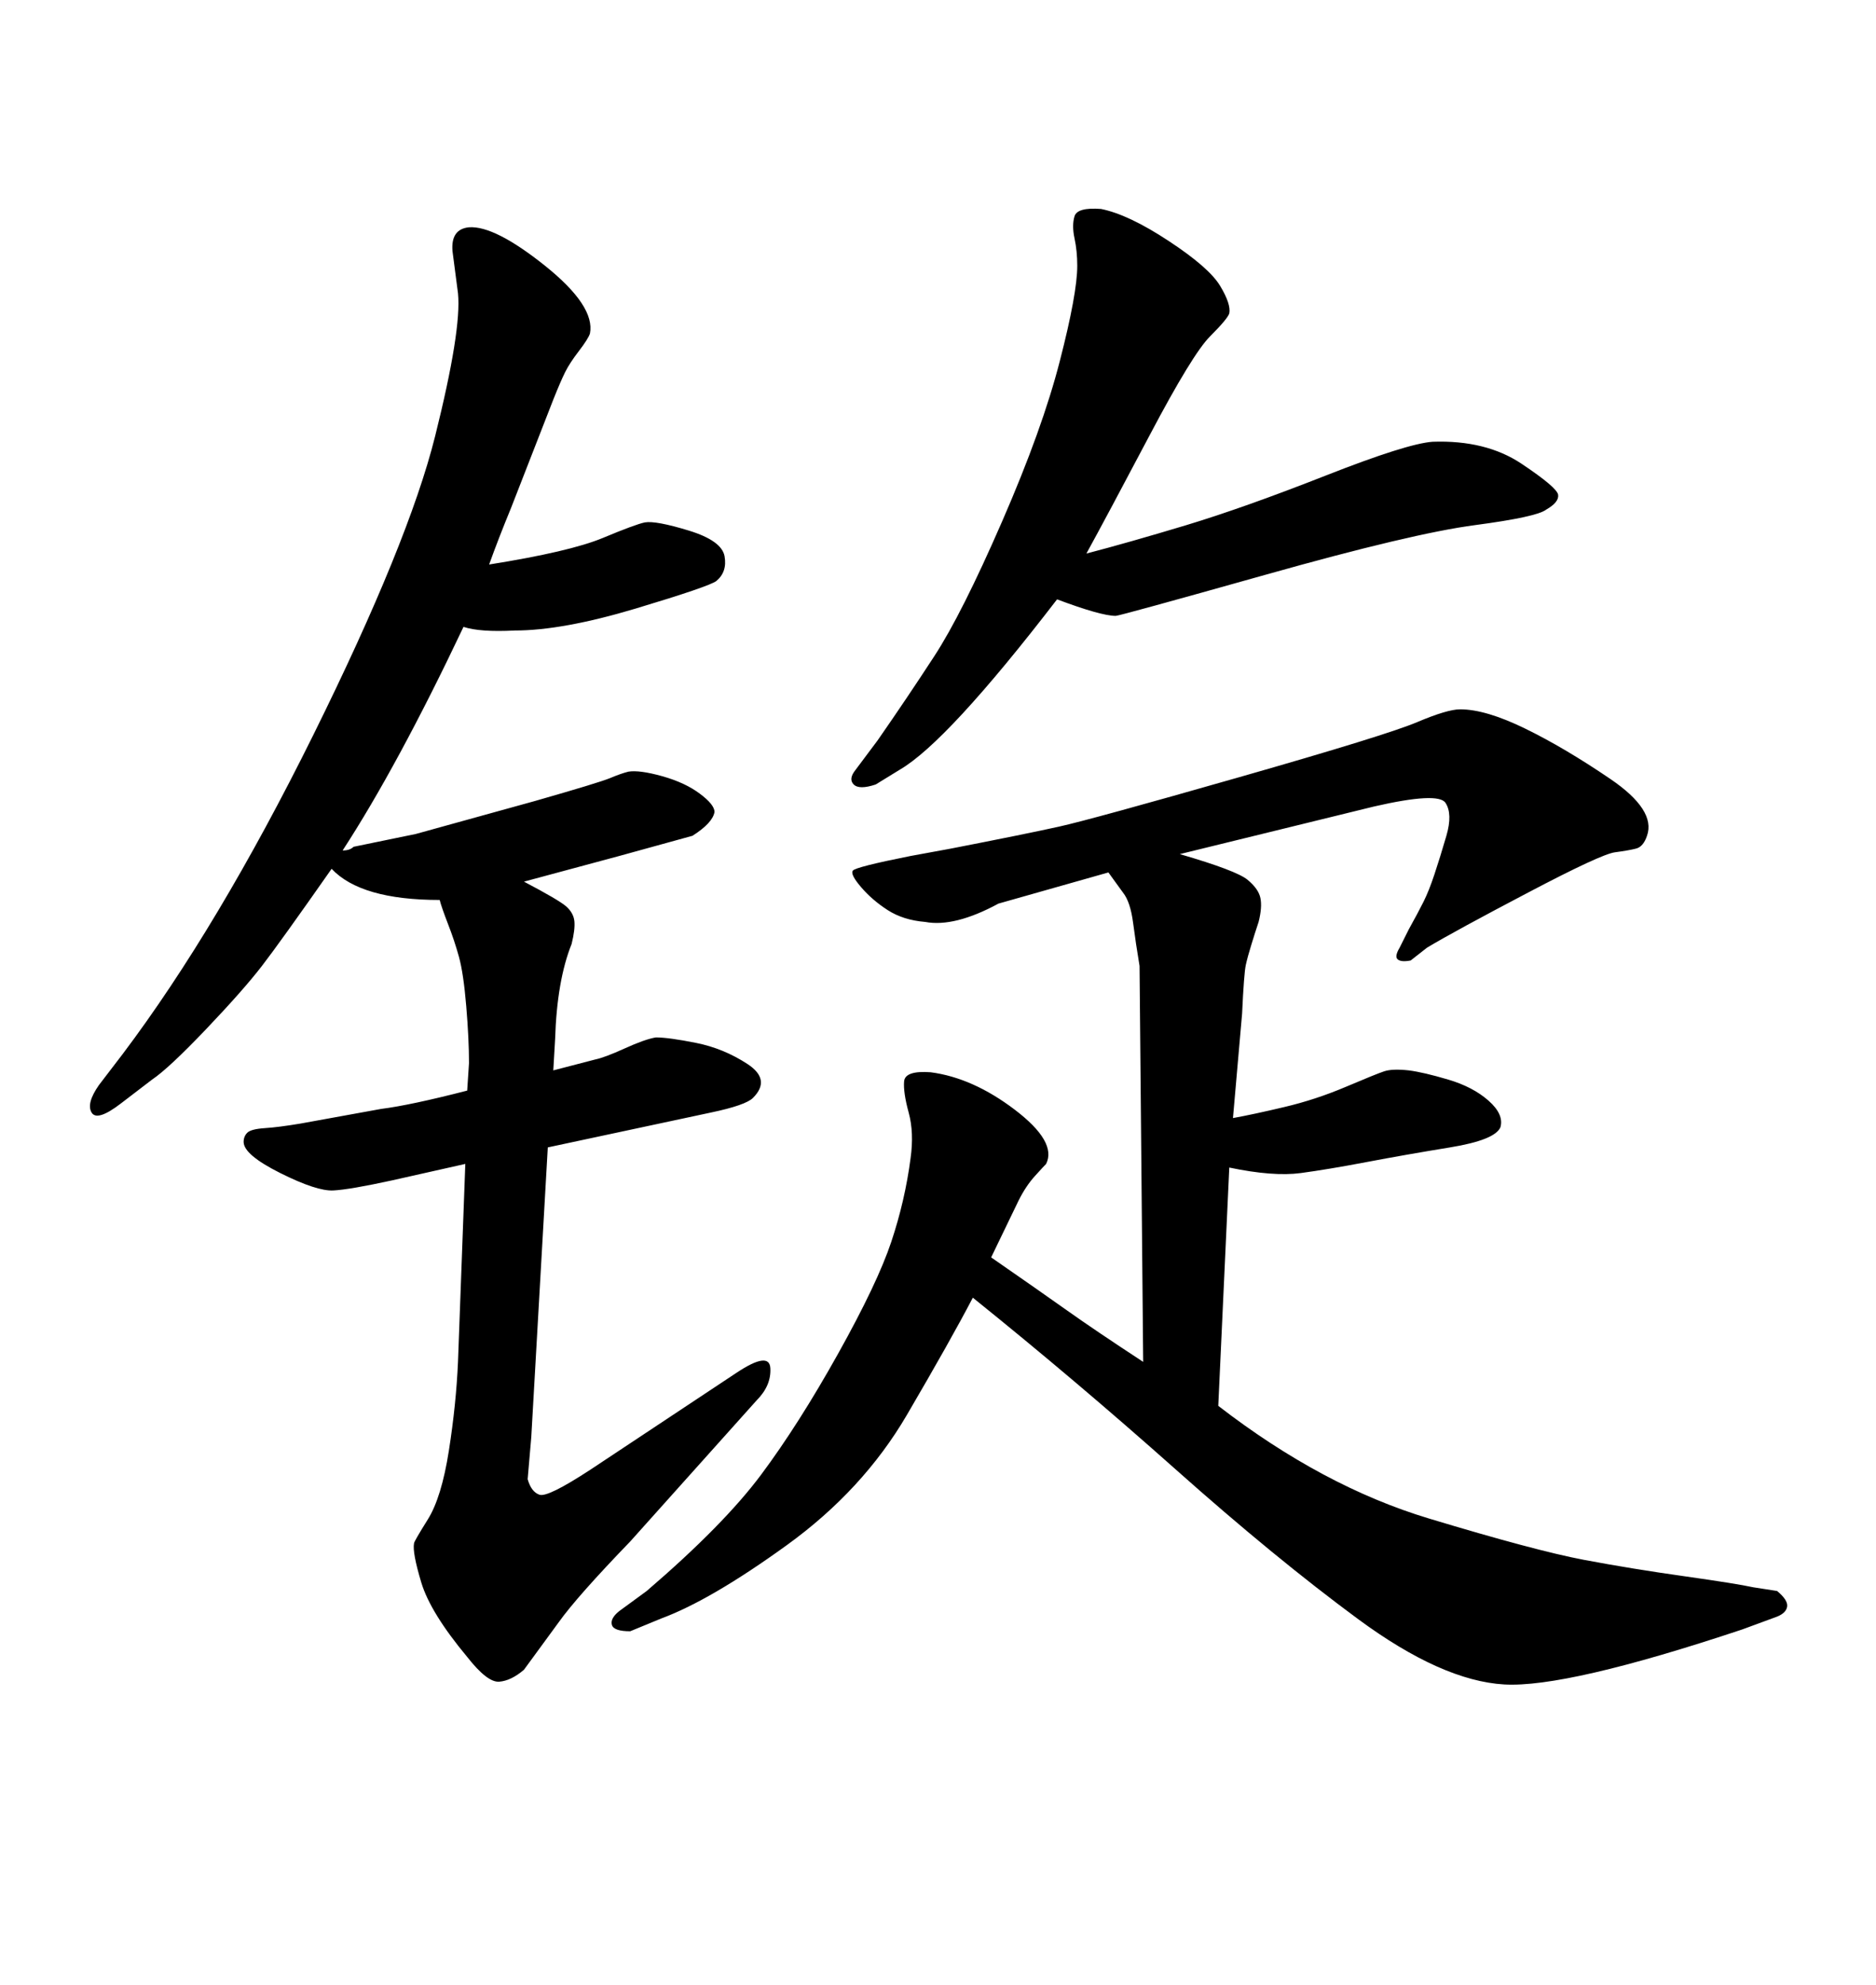 <svg xmlns="http://www.w3.org/2000/svg" xmlns:xlink="http://www.w3.org/1999/xlink" width="300" height="317.285"><path d="M53.03 138.87L53.03 138.87Q44.82 150.59 41.89 154.39Q38.96 158.20 32.96 164.50Q26.95 170.80 24.32 172.56L24.32 172.56L19.34 176.37Q15.53 179.30 14.65 177.83Q13.77 176.37 15.82 173.44L15.82 173.44L19.63 168.46Q34.86 148.24 50.10 117.48Q65.33 86.72 69.58 69.73Q73.83 52.73 73.24 46.88L73.24 46.88L72.36 40.14Q72.07 36.62 75 36.33L75 36.33Q79.10 36.04 87.16 42.48Q95.21 48.93 94.34 53.32L94.34 53.32Q94.04 54.20 92.58 56.10Q91.11 58.01 90.38 59.47Q89.65 60.94 88.48 63.87L88.48 63.87L81.74 81.15Q79.69 86.13 78.22 90.23L78.22 90.23Q91.11 88.18 96.39 85.99Q101.66 83.79 103.13 83.50L103.13 83.50Q104.88 83.20 110.16 84.81Q115.43 86.43 115.87 88.92Q116.31 91.41 114.55 92.87L114.55 92.87Q113.38 93.75 101.66 97.27Q89.94 100.78 82.32 100.78L82.32 100.78Q76.76 101.07 74.12 100.20L74.12 100.20Q63.57 122.46 54.79 135.94L54.79 135.94Q55.96 135.94 56.54 135.35L56.54 135.35L66.50 133.30L85.55 128.03Q95.80 125.10 97.56 124.37Q99.32 123.63 100.49 123.34L100.49 123.34Q102.25 123.05 105.91 124.07Q109.57 125.10 111.91 126.86Q114.26 128.61 114.26 129.79L114.26 129.79Q113.96 131.54 110.74 133.59L110.74 133.59L99.02 136.82L83.79 140.92Q89.36 143.85 90.53 144.87Q91.70 145.90 91.85 147.22Q91.99 148.54 91.41 150.88L91.41 150.88Q89.06 156.74 88.77 166.11L88.77 166.11L88.48 171.09L95.21 169.34Q96.68 169.04 99.90 167.58Q103.13 166.11 104.88 165.82L104.88 165.82Q106.93 165.82 111.33 166.70Q115.72 167.58 119.53 170.07Q123.34 172.56 120.41 175.49L120.41 175.49Q119.24 176.66 113.67 177.83L113.67 177.83L87.60 183.40L84.96 229.69L84.38 236.43Q84.96 238.48 86.28 238.92Q87.60 239.36 94.34 234.96L94.34 234.96L117.77 219.43Q123.05 215.92 123.19 218.70Q123.34 221.48 121.00 223.83L121.00 223.83L100.78 246.39Q92.29 255.18 89.36 259.28L89.36 259.28L83.79 266.89Q81.74 268.65 79.83 268.80Q77.93 268.95 74.71 264.84L74.71 264.84Q68.85 257.81 67.38 252.98Q65.92 248.14 66.21 246.68L66.21 246.68Q66.21 246.39 68.41 242.87Q70.61 239.36 71.78 231.88Q72.95 224.41 73.24 217.68L73.24 217.68L74.41 186.04L62.70 188.67Q55.96 190.14 53.32 190.28Q50.68 190.43 44.82 187.50Q38.96 184.57 38.96 182.52L38.96 182.52Q38.96 181.64 39.55 181.05Q40.14 180.47 42.33 180.32Q44.53 180.18 48.05 179.59L48.05 179.59L60.94 177.25Q65.63 176.66 74.71 174.32L74.71 174.32L75 169.92Q75 166.11 74.56 160.84Q74.12 155.57 73.39 152.93Q72.66 150.29 71.63 147.66Q70.61 145.02 70.31 143.85L70.31 143.85Q57.71 143.85 53.03 138.87ZM173.73 88.48L173.73 88.48Q180.47 86.72 189.70 83.94Q198.93 81.15 211.96 76.03Q225 70.90 229.10 70.61L229.10 70.61Q237.60 70.31 243.31 74.12Q249.02 77.93 249.17 79.10Q249.32 80.27 247.27 81.45L247.27 81.45Q245.80 82.62 235.84 83.94Q225.88 85.25 202.44 91.85Q179.00 98.44 178.42 98.44L178.42 98.44Q176.07 98.44 169.04 95.80L169.04 95.80Q151.46 118.65 143.85 123.05L143.85 123.05L140.04 125.39Q137.40 126.27 136.52 125.39Q135.64 124.51 136.82 123.05L136.82 123.05L140.33 118.36Q145.02 111.62 149.41 104.88Q153.81 98.14 160.25 83.35Q166.70 68.55 169.48 57.71Q172.27 46.88 172.27 42.48L172.27 42.48Q172.27 40.14 171.83 38.09Q171.39 36.04 171.83 34.57Q172.27 33.11 176.07 33.40L176.07 33.40Q180.47 34.28 186.91 38.53Q193.36 42.77 195.12 45.70Q196.88 48.63 196.58 50.10L196.58 50.10Q196.29 50.98 193.51 53.76Q190.72 56.54 183.84 69.58Q176.95 82.62 173.73 88.48ZM182.81 217.68L182.81 217.68L182.23 154.39Q181.64 150.88 181.20 147.51Q180.76 144.14 179.59 142.68L179.59 142.68L177.25 139.45L159.67 144.43Q152.64 148.24 147.95 147.36L147.95 147.36Q144.43 147.07 141.94 145.46Q139.45 143.85 137.70 141.80Q135.94 139.75 136.38 139.16Q136.82 138.57 145.61 136.82L145.61 136.82L152.05 135.64Q164.06 133.30 169.34 132.13Q174.61 130.96 198.19 124.22Q221.78 117.48 226.61 115.43Q231.45 113.38 233.50 113.38L233.50 113.38Q237.60 113.38 243.90 116.46Q250.20 119.53 257.52 124.51Q264.84 129.49 263.38 133.59L263.38 133.59Q262.79 135.35 261.62 135.64Q260.45 135.94 258.25 136.23Q256.05 136.52 244.34 142.68Q232.62 148.83 228.22 151.46L228.22 151.46L225.59 153.52Q224.12 153.81 223.54 153.37Q222.95 152.93 223.83 151.46L223.83 151.46L225.29 148.54Q226.76 145.90 227.64 144.14Q228.52 142.38 229.39 139.75Q230.27 137.11 231.30 133.59Q232.32 130.08 231.15 128.32Q229.98 126.56 219.73 128.91L219.73 128.91L188.67 136.52Q197.75 139.16 199.51 140.63Q201.27 142.09 201.56 143.55Q201.86 145.02 201.27 147.36L201.27 147.36Q200.68 149.12 200.10 151.03Q199.51 152.93 199.22 154.25Q198.93 155.57 198.63 162.01L198.63 162.01L197.17 178.71Q200.39 178.13 205.37 176.95Q210.35 175.78 215.19 173.73Q220.02 171.68 221.34 171.24Q222.66 170.80 225.29 171.09L225.29 171.09Q227.64 171.39 231.59 172.56Q235.55 173.73 238.04 175.93Q240.53 178.13 239.94 180.18L239.94 180.18Q239.06 182.23 231.88 183.40Q224.71 184.57 218.55 185.74Q212.40 186.91 208.01 187.50Q203.61 188.09 196.58 186.62L196.58 186.62L194.82 224.71Q211.52 237.60 228.52 242.72Q245.51 247.85 253.27 249.32Q261.04 250.78 269.38 251.95Q277.73 253.13 280.37 253.71L280.37 253.71L284.18 254.30Q285.94 255.76 285.79 256.79Q285.64 257.81 284.18 258.40L284.18 258.40L278.61 260.45Q250.49 269.82 240.53 269.24Q230.57 268.65 217.24 258.84Q203.91 249.02 187.94 234.81Q171.97 220.61 155.57 207.42L155.57 207.42Q152.05 214.16 145.02 226.17Q137.99 238.18 125.83 246.97Q113.67 255.76 105.76 258.69L105.76 258.69L100.78 260.74Q98.14 260.74 97.85 259.72Q97.56 258.69 99.02 257.52L99.02 257.52L103.42 254.30Q115.72 243.75 121.73 235.69Q127.73 227.64 134.03 216.36Q140.33 205.08 142.53 198.49Q144.73 191.89 145.61 185.16L145.61 185.16Q146.19 181.05 145.31 177.83Q144.43 174.61 144.58 172.85Q144.73 171.09 148.83 171.39L148.83 171.39Q155.57 172.27 162.30 177.39Q169.04 182.52 167.29 186.04L167.29 186.04Q166.99 186.33 165.53 187.94Q164.06 189.55 162.89 191.89L162.89 191.89L158.50 200.98Q166.11 206.25 170.65 209.47Q175.20 212.70 182.81 217.68Z"/></svg>
